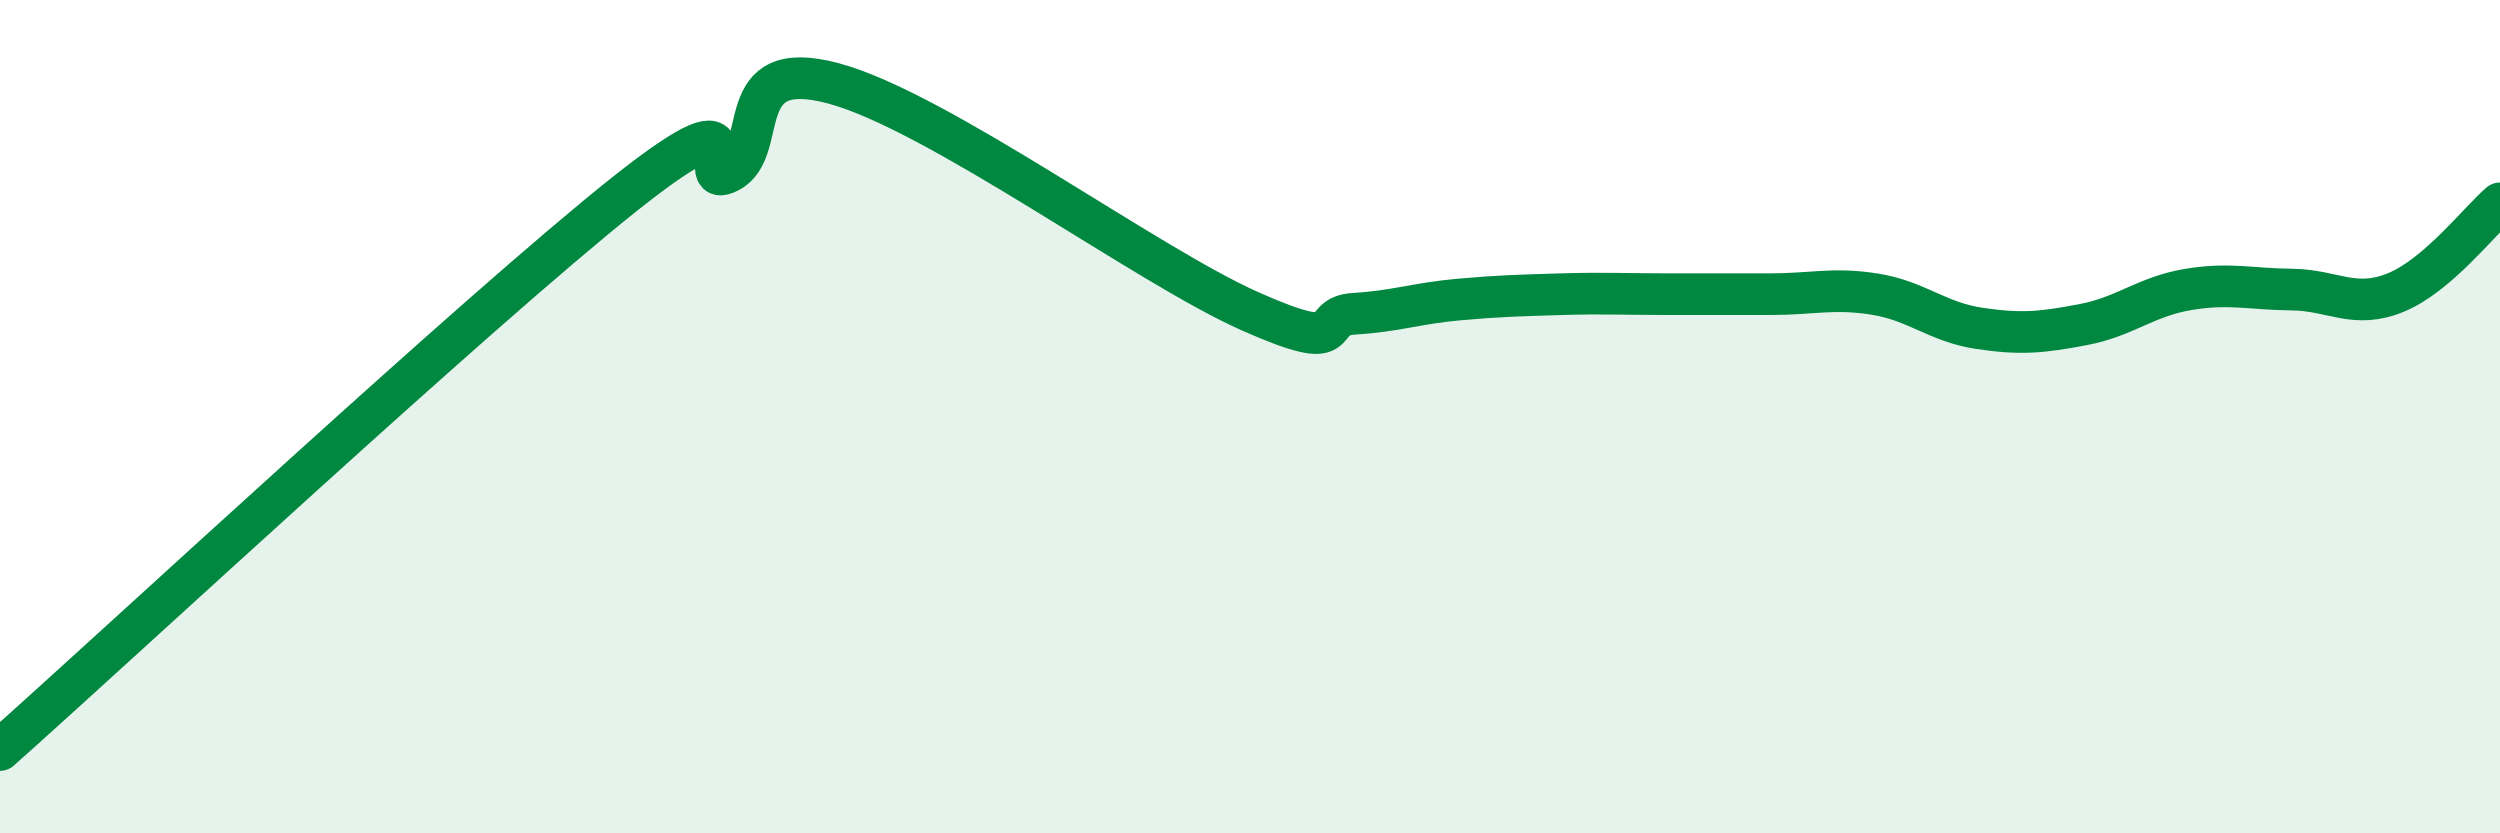 
    <svg width="60" height="20" viewBox="0 0 60 20" xmlns="http://www.w3.org/2000/svg">
      <path
        d="M 0,18 C 3,15.33 11.5,7.43 15,4.65 C 18.5,1.87 16.5,4.65 17.5,4.12 C 18.5,3.59 17.5,1.33 20,2 C 22.5,2.67 27.5,6.36 30,7.47 C 32.5,8.58 31.5,7.59 32.5,7.53 C 33.5,7.47 34,7.28 35,7.19 C 36,7.1 36.5,7.09 37.5,7.06 C 38.5,7.03 39,7.06 40,7.06 C 41,7.06 41.5,7.06 42.5,7.06 C 43.5,7.06 44,6.9 45,7.06 C 46,7.22 46.5,7.73 47.5,7.88 C 48.5,8.03 49,7.98 50,7.79 C 51,7.6 51.5,7.12 52.5,6.95 C 53.5,6.78 54,6.94 55,6.95 C 56,6.96 56.5,7.43 57.5,7.02 C 58.5,6.61 59.5,5.31 60,4.88L60 20L0 20Z"
        fill="#008740"
        opacity="0.1"
        stroke-linecap="round"
        stroke-linejoin="round"
      />
      <path
        d="M 0,18 C 3,15.33 11.5,7.43 15,4.65 C 18.5,1.87 16.5,4.65 17.5,4.12 C 18.5,3.59 17.5,1.33 20,2 C 22.5,2.67 27.5,6.36 30,7.47 C 32.5,8.58 31.5,7.59 32.5,7.53 C 33.5,7.47 34,7.28 35,7.19 C 36,7.1 36.5,7.09 37.5,7.06 C 38.5,7.03 39,7.06 40,7.06 C 41,7.06 41.5,7.06 42.5,7.06 C 43.5,7.06 44,6.9 45,7.06 C 46,7.22 46.5,7.73 47.5,7.88 C 48.5,8.03 49,7.98 50,7.79 C 51,7.6 51.5,7.12 52.5,6.95 C 53.5,6.78 54,6.94 55,6.95 C 56,6.96 56.5,7.43 57.5,7.02 C 58.5,6.61 59.5,5.31 60,4.88"
        stroke="#008740"
        stroke-width="1"
        fill="none"
        stroke-linecap="round"
        stroke-linejoin="round"
      />
    </svg>
  
